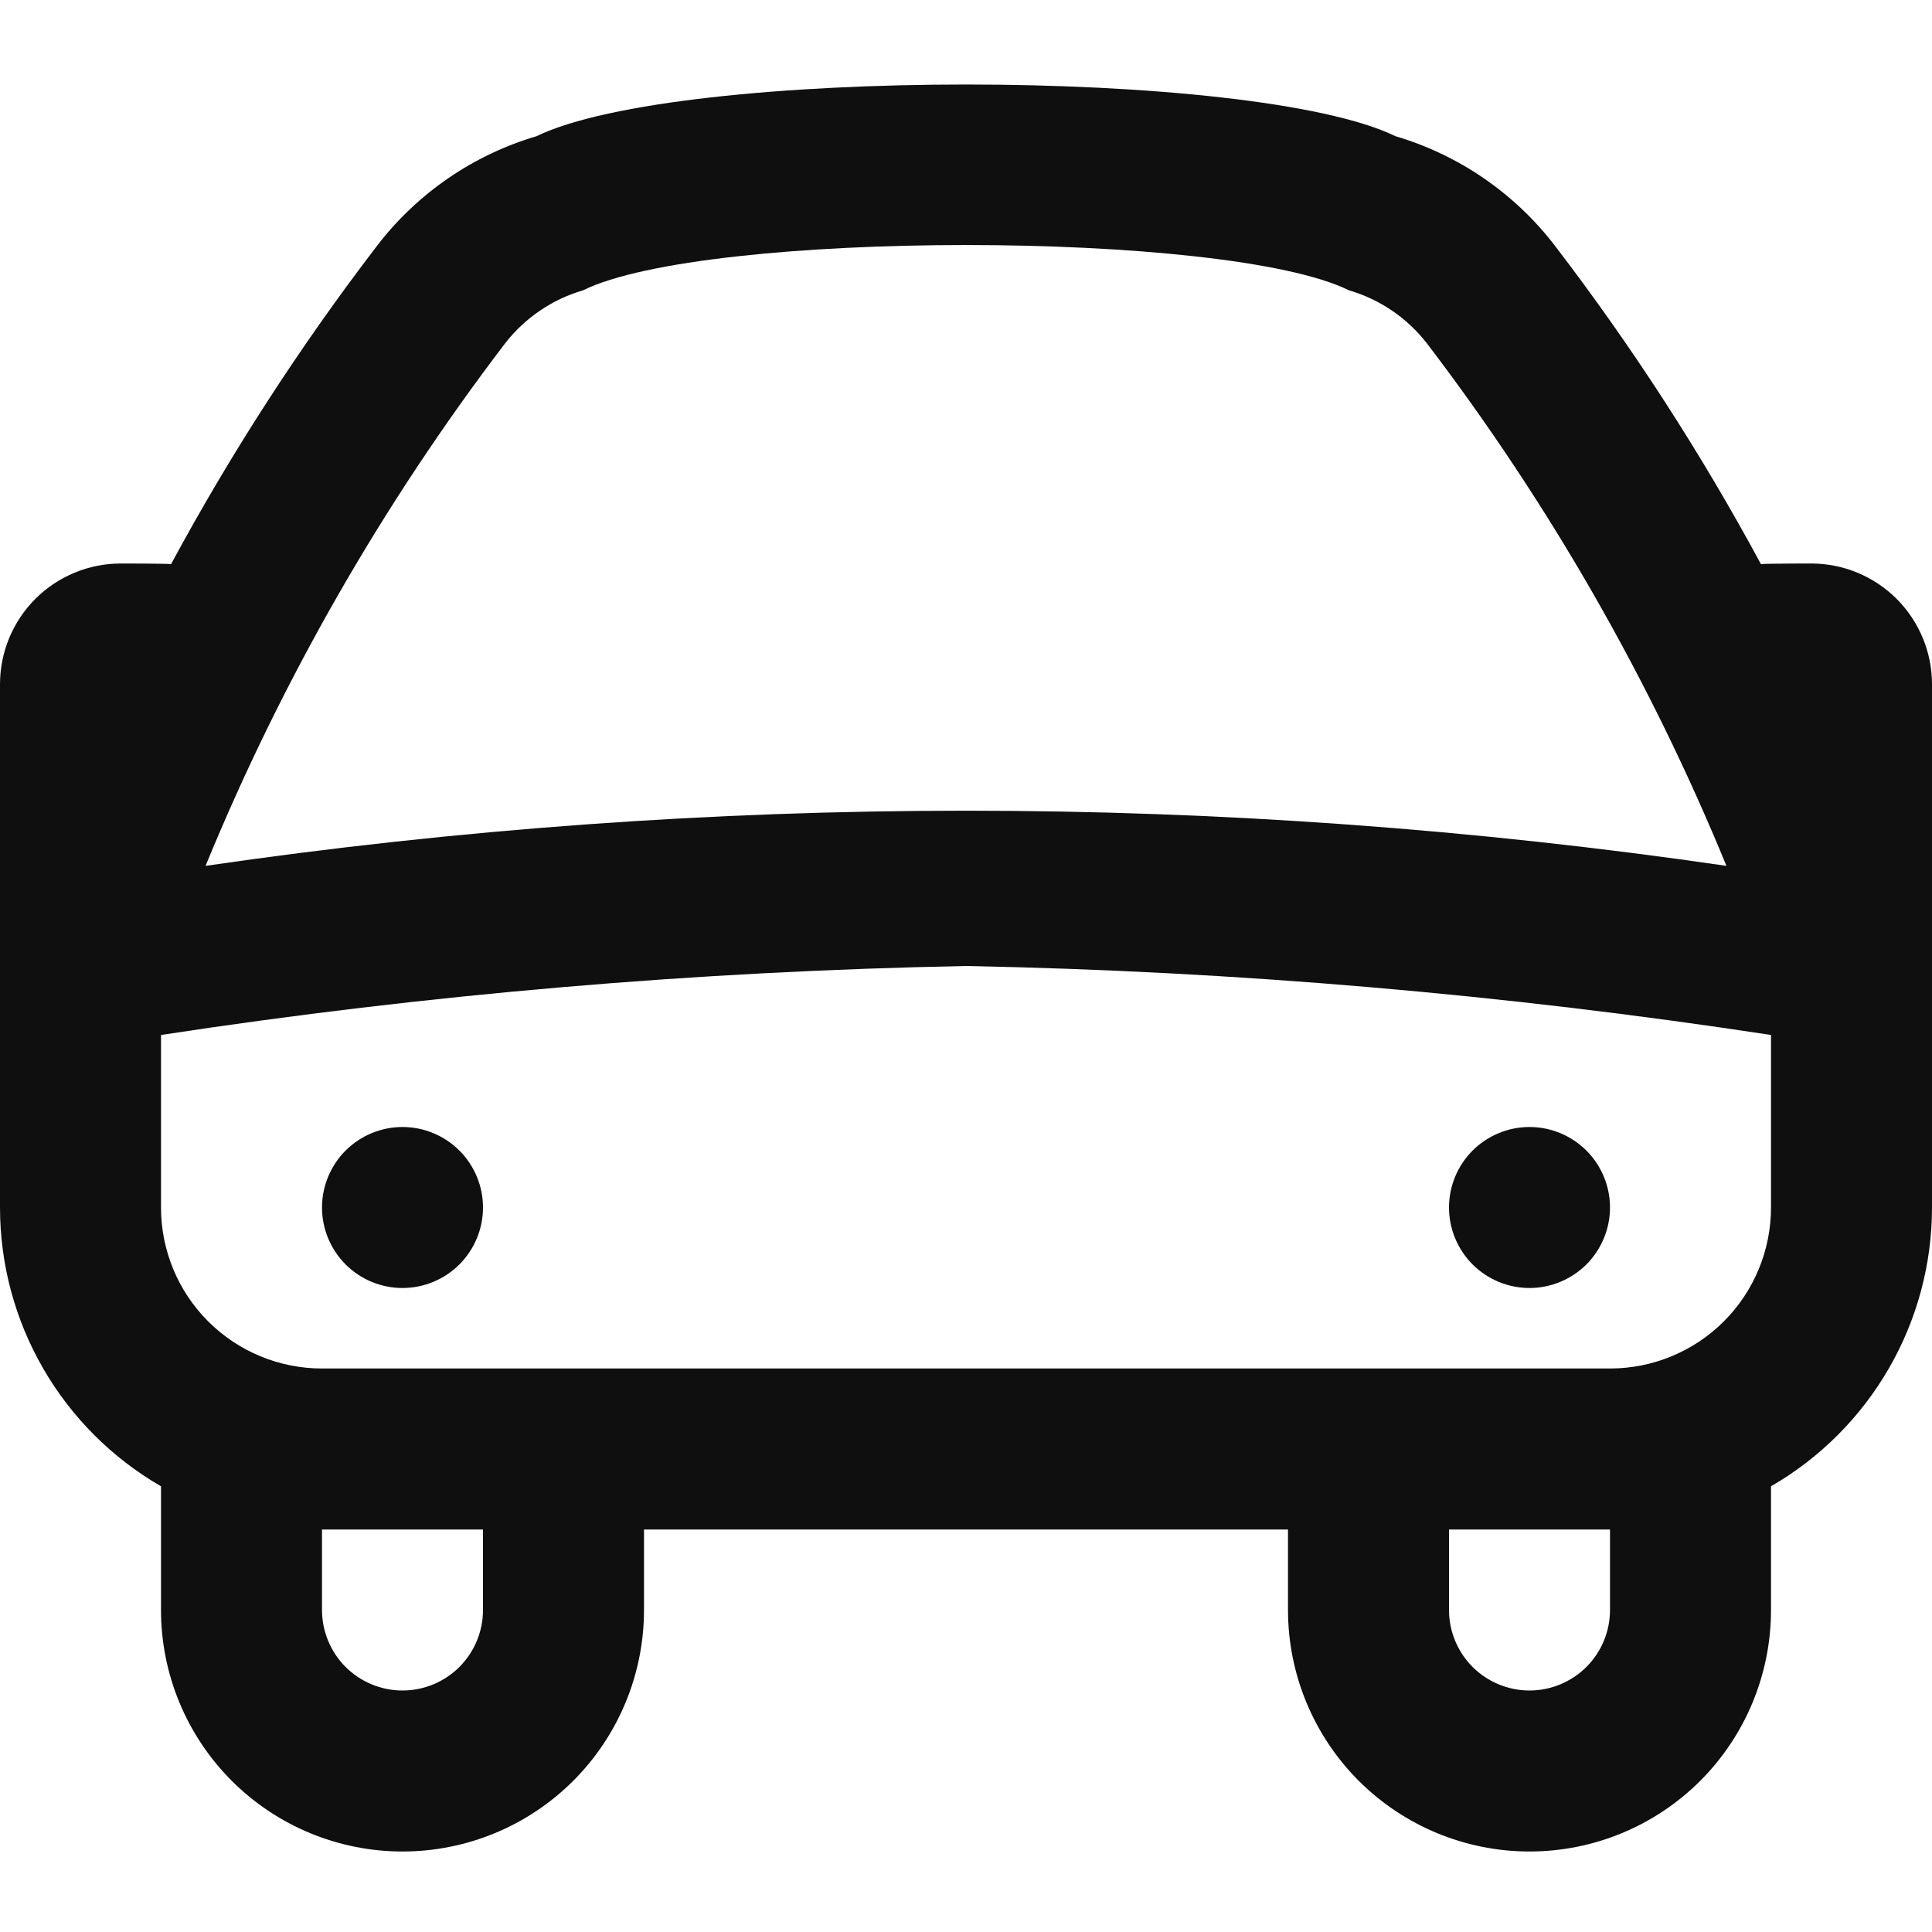 <svg width="30" height="30" viewBox="0 0 30 30" fill="none" xmlns="http://www.w3.org/2000/svg">
<g clip-path="url(#clip0_1460_3678)">
<path d="M30 10.625C30 10.128 29.802 9.651 29.451 9.299C29.099 8.948 28.622 8.75 28.125 8.75C28.125 8.75 27.395 8.75 27.344 8.76C26.409 7.028 25.338 5.373 24.141 3.811C23.517 2.999 22.651 2.405 21.669 2.115C19.468 1.045 10.533 1.045 8.331 2.115C7.349 2.405 6.483 2.999 5.859 3.811C4.662 5.373 3.591 7.028 2.656 8.76C2.605 8.75 1.875 8.75 1.875 8.75C1.378 8.75 0.901 8.948 0.549 9.299C0.198 9.651 0 10.128 0 10.625L0 18.75C0 19.627 0.231 20.489 0.67 21.249C1.109 22.009 1.74 22.64 2.5 23.079V25C2.5 25.995 2.895 26.948 3.598 27.652C4.302 28.355 5.255 28.75 6.25 28.75C7.245 28.75 8.198 28.355 8.902 27.652C9.605 26.948 10 25.995 10 25V23.75H20V25C20 25.995 20.395 26.948 21.098 27.652C21.802 28.355 22.755 28.75 23.75 28.75C24.745 28.75 25.698 28.355 26.402 27.652C27.105 26.948 27.5 25.995 27.5 25V23.079C28.26 22.64 28.891 22.009 29.33 21.249C29.769 20.489 30 19.627 30 18.75V10.625ZM7.843 5.332C8.149 4.938 8.572 4.649 9.051 4.509C10.95 3.57 19.051 3.57 20.949 4.509C21.428 4.649 21.851 4.938 22.157 5.332C24.056 7.822 25.619 10.549 26.808 13.445C18.977 12.303 11.023 12.303 3.192 13.445C4.381 10.549 5.944 7.822 7.843 5.332ZM7.5 25C7.5 25.331 7.368 25.649 7.134 25.884C6.899 26.118 6.582 26.25 6.25 26.25C5.918 26.25 5.601 26.118 5.366 25.884C5.132 25.649 5 25.331 5 25V23.75H7.5V25ZM25 25C25 25.331 24.868 25.649 24.634 25.884C24.399 26.118 24.081 26.25 23.75 26.25C23.419 26.25 23.101 26.118 22.866 25.884C22.632 25.649 22.5 25.331 22.5 25V23.75H25V25ZM25 21.25H5C4.337 21.25 3.701 20.987 3.232 20.518C2.763 20.049 2.5 19.413 2.5 18.75V16.071C6.638 15.439 10.814 15.081 15 15C19.186 15.081 23.362 15.439 27.5 16.071V18.75C27.5 19.413 27.237 20.049 26.768 20.518C26.299 20.987 25.663 21.25 25 21.25ZM7.5 18.75C7.5 19.081 7.368 19.399 7.134 19.634C6.899 19.868 6.582 20 6.25 20C5.918 20 5.601 19.868 5.366 19.634C5.132 19.399 5 19.081 5 18.75C5 18.419 5.132 18.101 5.366 17.866C5.601 17.632 5.918 17.5 6.25 17.5C6.582 17.5 6.899 17.632 7.134 17.866C7.368 18.101 7.5 18.419 7.5 18.75ZM25 18.75C25 19.081 24.868 19.399 24.634 19.634C24.399 19.868 24.081 20 23.75 20C23.419 20 23.101 19.868 22.866 19.634C22.632 19.399 22.5 19.081 22.5 18.75C22.5 18.419 22.632 18.101 22.866 17.866C23.101 17.632 23.419 17.5 23.75 17.5C24.081 17.5 24.399 17.632 24.634 17.866C24.868 18.101 25 18.419 25 18.75Z" fill="#0E0F0E"/>
</g>
<defs>
<clipPath id="clip0_1460_3678">
<rect width="30" height="30" fill="white"/>
</clipPath>
</defs>
</svg>

